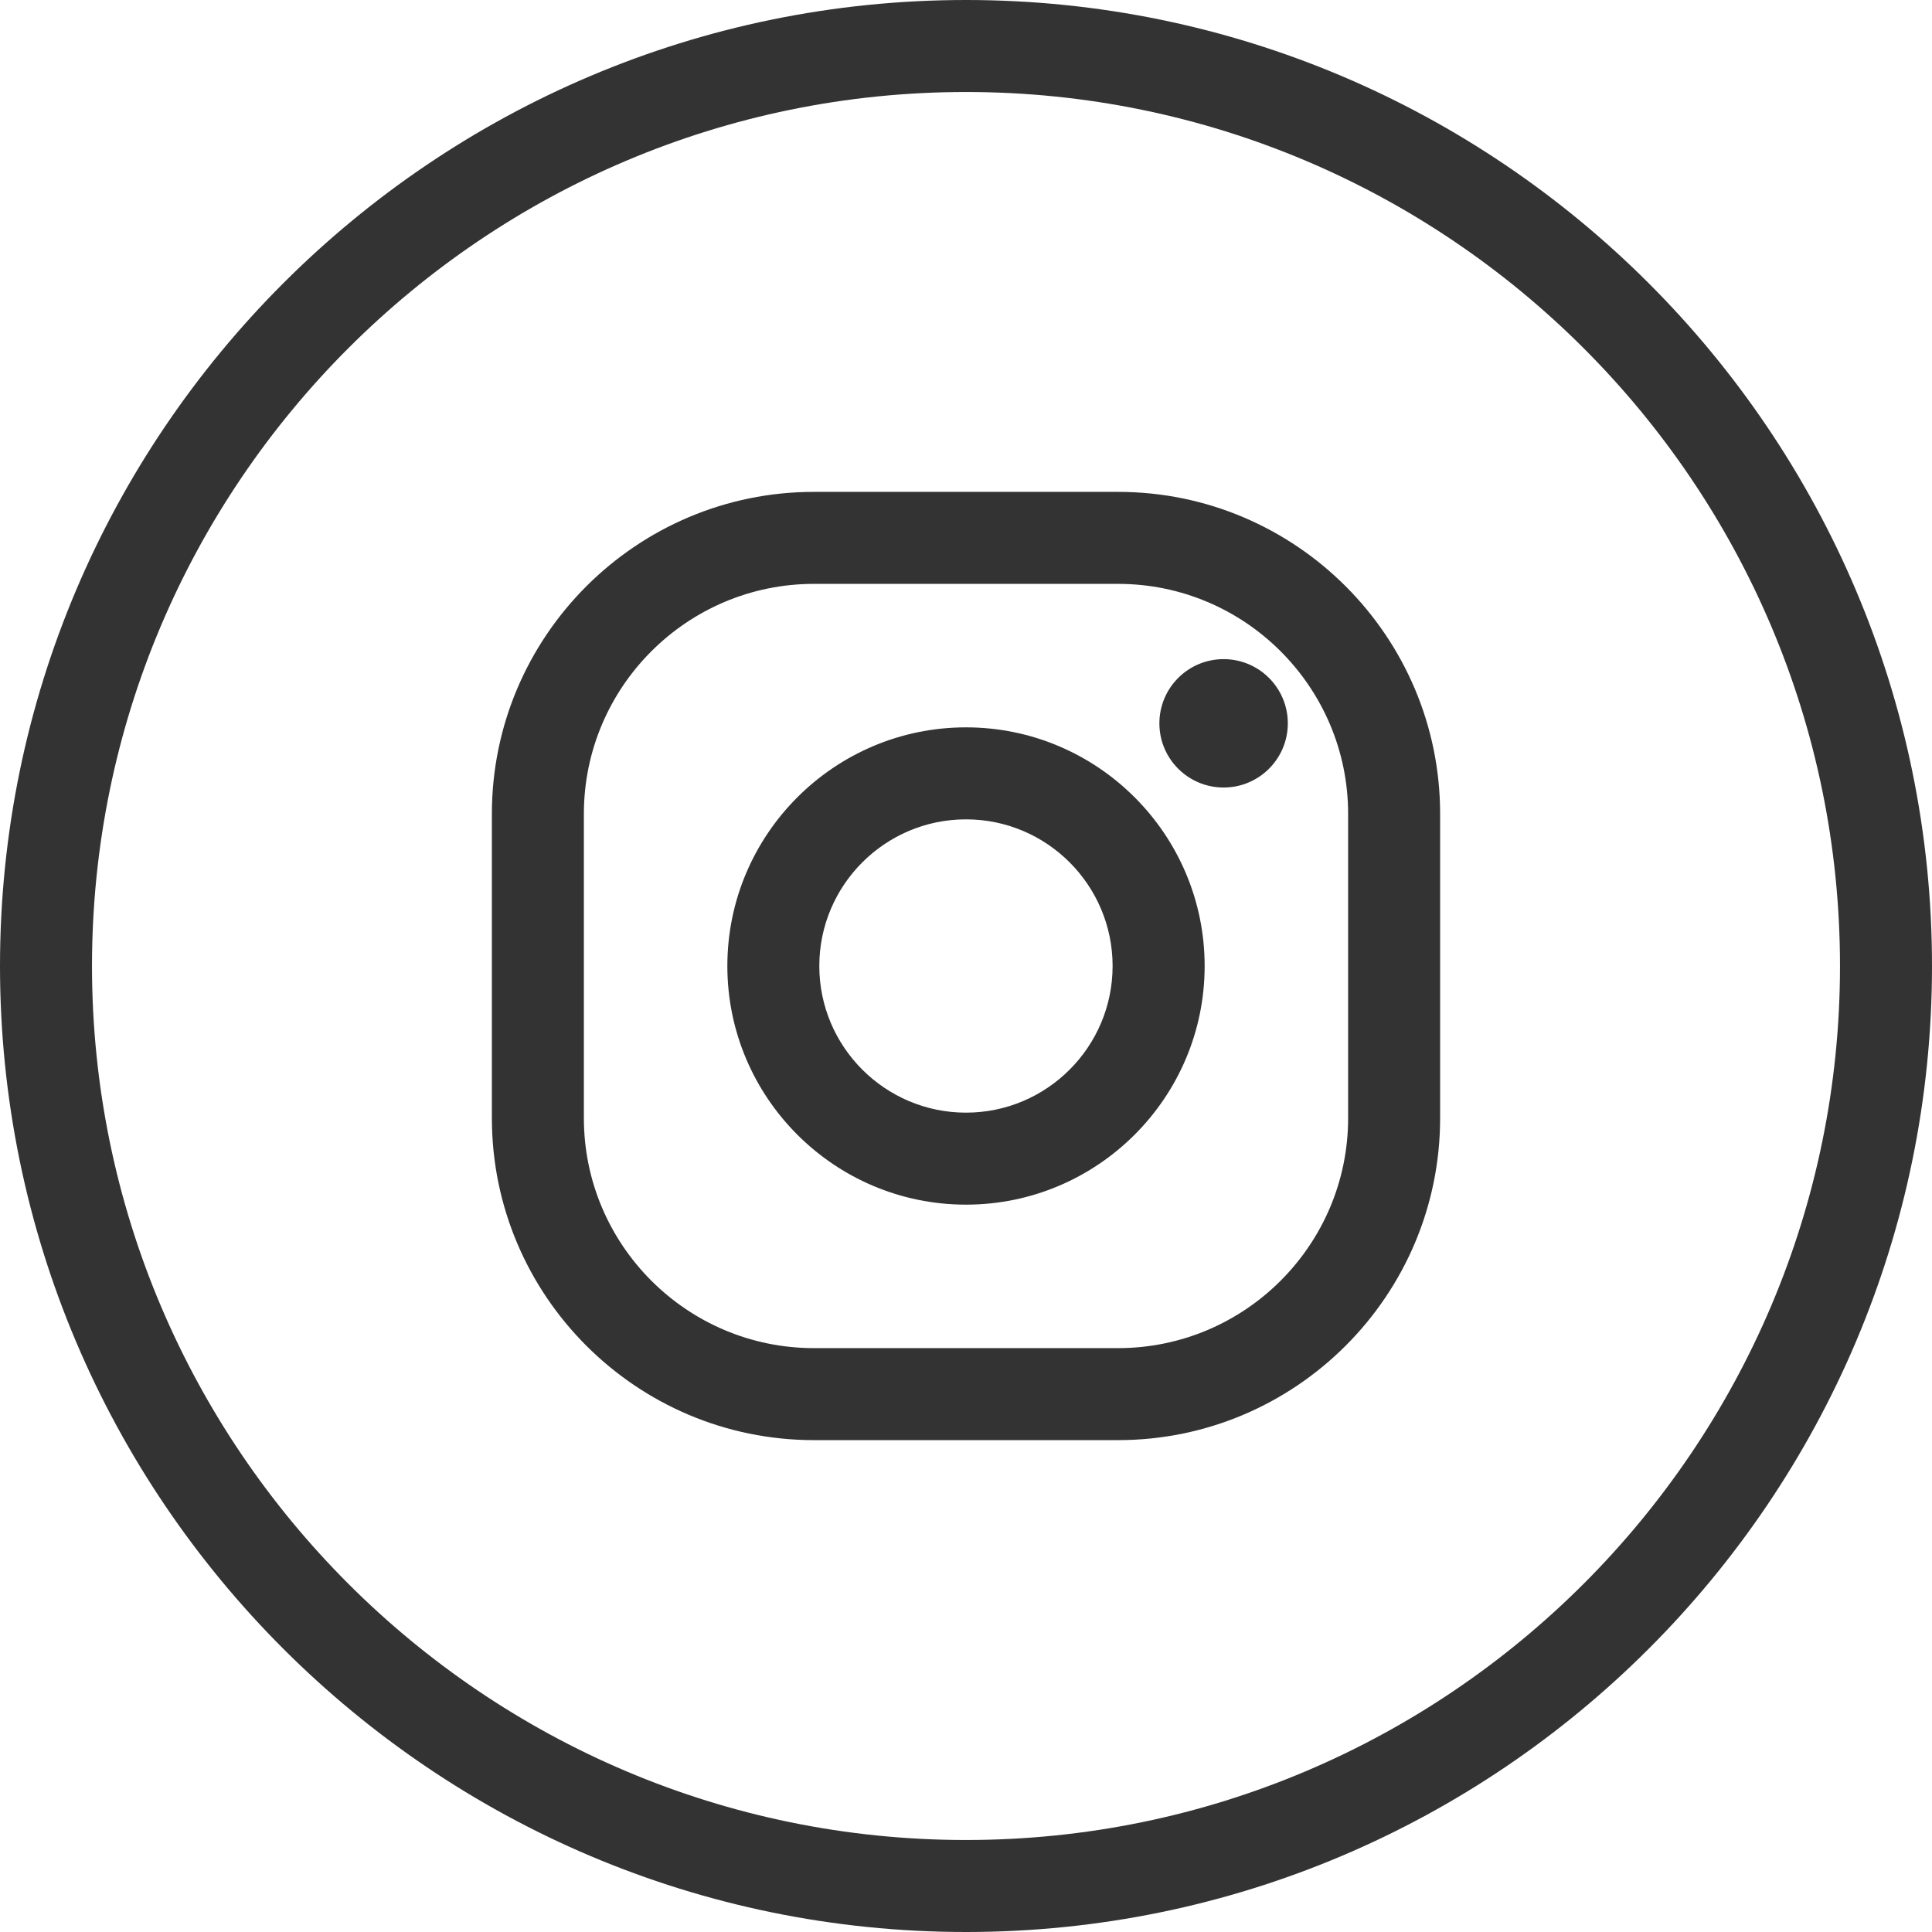 <svg 
 xmlns="http://www.w3.org/2000/svg"
 xmlns:xlink="http://www.w3.org/1999/xlink"
 width="42px" height="42px">
<path fill-rule="evenodd"  fill="rgb(51, 51, 51)"
 d="M21.000,42.000 C9.421,42.000 0.000,32.580 0.000,21.000 C0.000,9.420 9.421,0.000 21.000,0.000 C32.579,0.000 42.000,9.420 42.000,21.000 C42.000,32.580 32.579,42.000 21.000,42.000 ZM21.000,2.000 C10.523,2.000 2.000,10.523 2.000,21.000 C2.000,31.476 10.523,40.000 21.000,40.000 C31.477,40.000 40.000,31.476 40.000,21.000 C40.000,10.523 31.477,2.000 21.000,2.000 ZM24.307,31.307 L17.693,31.307 C13.834,31.307 10.693,28.166 10.693,24.307 L10.693,17.693 C10.693,13.834 13.834,10.693 17.693,10.693 L24.307,10.693 C28.166,10.693 31.307,13.834 31.307,17.693 L31.307,24.307 C31.307,28.166 28.166,31.307 24.307,31.307 ZM29.307,17.693 C29.307,14.936 27.063,12.693 24.307,12.693 L17.693,12.693 C14.937,12.693 12.693,14.936 12.693,17.693 L12.693,24.307 C12.693,27.064 14.937,29.307 17.693,29.307 L24.307,29.307 C27.063,29.307 29.307,27.064 29.307,24.307 L29.307,17.693 ZM26.600,17.120 C25.829,17.120 25.204,16.495 25.204,15.725 C25.204,14.954 25.829,14.329 26.600,14.329 C27.371,14.329 27.996,14.954 27.996,15.725 C27.996,16.495 27.371,17.120 26.600,17.120 ZM21.000,26.188 C18.139,26.188 15.812,23.861 15.812,21.000 C15.812,18.139 18.139,15.812 21.000,15.812 C23.860,15.812 26.188,18.139 26.188,21.000 C26.188,23.861 23.860,26.188 21.000,26.188 ZM21.000,17.812 C19.242,17.812 17.811,19.242 17.811,21.000 C17.811,22.758 19.242,24.188 21.000,24.188 C22.758,24.188 24.187,22.758 24.187,21.000 C24.187,19.242 22.758,17.812 21.000,17.812 Z"/>
</svg>